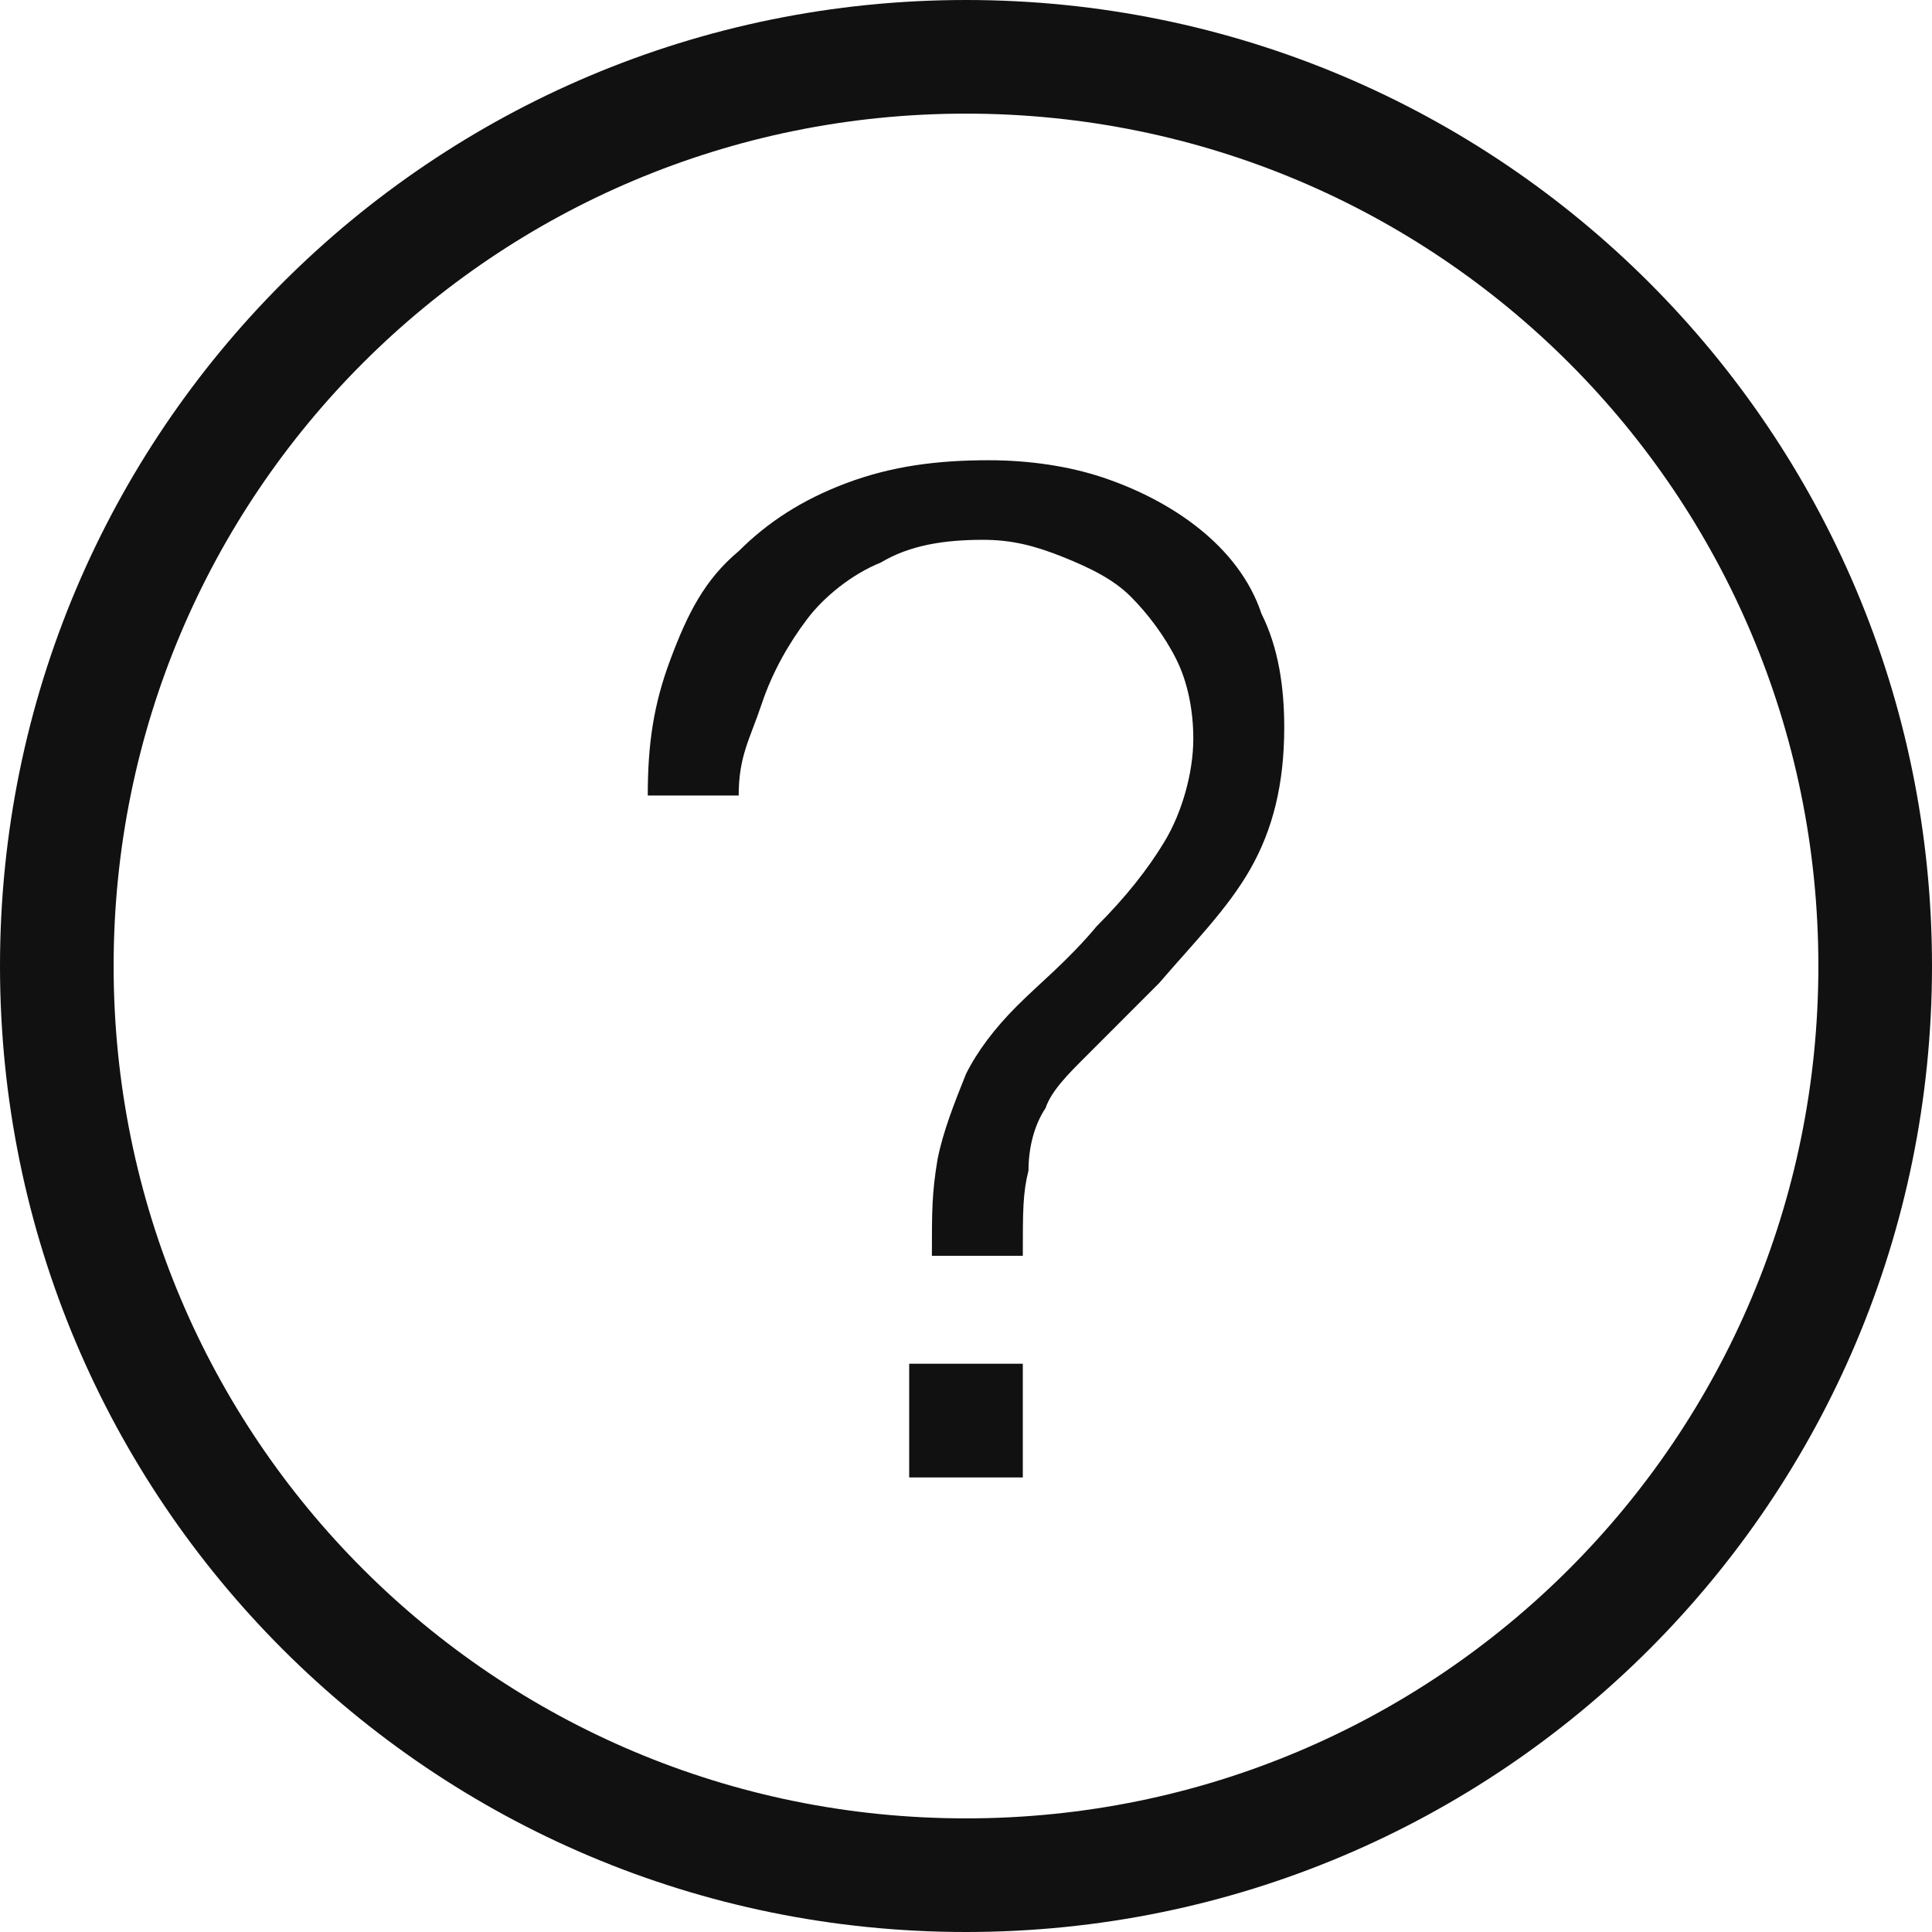 <svg width="32" height="32" viewBox="0 0 32 32" fill="none" xmlns="http://www.w3.org/2000/svg">
<path d="M16 32C7.153 32 0 24.847 0 16C0 7.153 7.153 0 16 0C24.847 0 32 7.153 32 16C32 24.847 24.847 32 16 32ZM16 1.882C8.188 1.882 1.882 8.188 1.882 16C1.882 23.812 8.188 30.118 16 30.118C23.812 30.118 30.118 23.812 30.118 16C30.118 8.188 23.812 1.882 16 1.882Z" fill="#111111"/>
<path d="M11.106 10.918C11.388 10.165 11.671 9.6 12.235 9.129C12.706 8.659 13.271 8.282 14.024 8C14.777 7.718 15.529 7.623 16.377 7.623C17.035 7.623 17.694 7.718 18.259 7.906C18.823 8.094 19.388 8.376 19.859 8.753C20.329 9.129 20.706 9.6 20.894 10.165C21.177 10.729 21.271 11.388 21.271 12.047C21.271 12.988 21.082 13.741 20.706 14.4C20.329 15.059 19.765 15.623 19.2 16.282L17.977 17.506C17.694 17.788 17.412 18.071 17.318 18.353C17.129 18.635 17.035 19.012 17.035 19.388C16.941 19.765 16.941 20.047 16.941 20.8H15.435C15.435 20.047 15.435 19.765 15.529 19.2C15.623 18.729 15.812 18.259 16 17.788C16.188 17.412 16.471 17.035 16.847 16.659C17.224 16.282 17.694 15.906 18.165 15.341C18.635 14.871 19.012 14.4 19.294 13.929C19.576 13.459 19.765 12.8 19.765 12.235C19.765 11.765 19.671 11.294 19.482 10.918C19.294 10.541 19.012 10.165 18.729 9.882C18.447 9.6 18.071 9.412 17.6 9.223C17.129 9.035 16.753 8.941 16.282 8.941C15.623 8.941 15.059 9.035 14.588 9.318C14.118 9.506 13.647 9.882 13.365 10.259C13.082 10.635 12.8 11.106 12.612 11.671C12.424 12.235 12.235 12.518 12.235 13.176H10.729C10.729 12.329 10.823 11.671 11.106 10.918ZM16.941 22.588V24.471H15.059V22.588H16.941Z" fill="#111111"/>
</svg>
